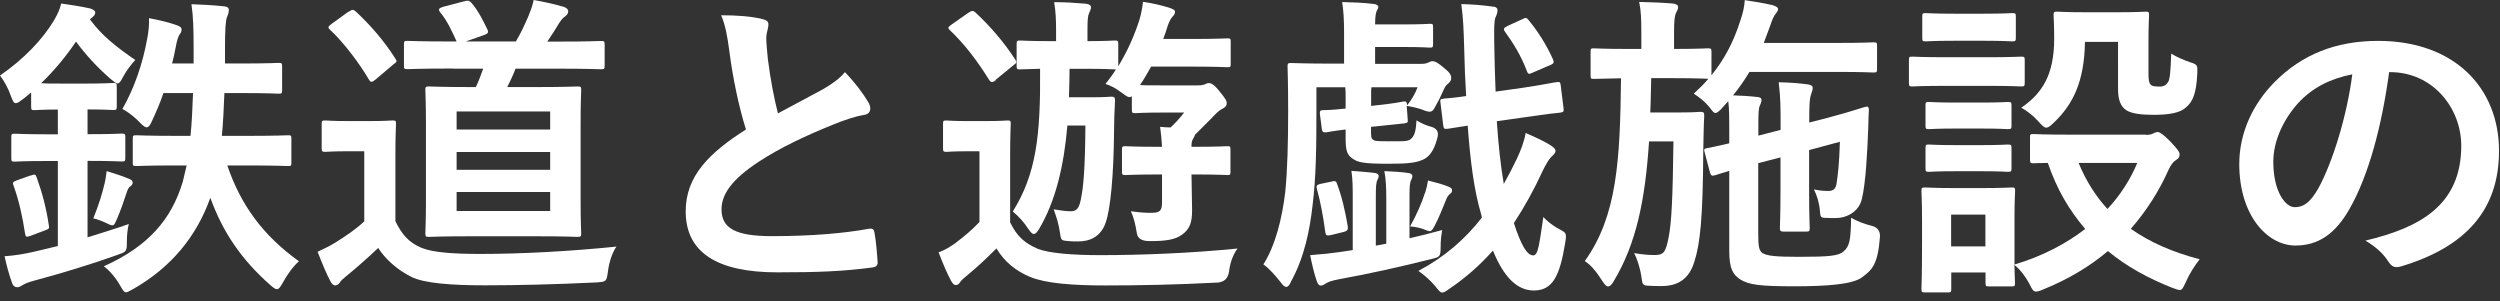<svg width="224" height="27" viewBox="0 0 224 27" fill="none" xmlns="http://www.w3.org/2000/svg"><rect x="0" y="0" width="224" height="27" fill="#333333" stroke="none"/><path d="M2.758 8.306c-.258.227-.506.431-.765.625-.258.194-.431.313-.571.313-.204 0-.28-.194-.452-.658C.743 7.93.377 7.25 0 6.766 2.155 5.29 3.868 3.47 4.86 1.788c.344-.592.517-1.023.624-1.475.852.118 1.876.28 2.619.452.28.086.431.226.431.345 0 .172-.087.312-.28.452l-.194.173c1.056 1.454 2.36 2.467 4.062 3.641-.345.366-.765.905-1.078 1.476-.226.431-.344.625-.506.625-.14 0-.313-.14-.625-.399C8.695 6.022 7.64 4.859 6.81 3.728c-.884 1.303-1.929 2.585-3.125 3.727.366.033.905.033 1.767.033h2.306c1.702 0 2.219-.054 2.392-.054.28 0 .312.032.312.344v1.767c0 .28-.032.313-.312.313-.173 0-.679-.054-2.306-.054v2.219h.086c2.134 0 2.791-.053 2.953-.053.312 0 .344.032.344.312v1.874c0 .281-.032.313-.344.313-.173 0-.83-.054-2.953-.054h-.086v6.852c1.25-.399 2.5-.765 3.696-1.196-.119.485-.173 1.024-.173 1.595 0 .904-.032.883-.905 1.195-2.219.798-5.118 1.681-7.477 2.306-.453.118-.83.28-.992.398-.14.087-.28.173-.453.173-.193 0-.366-.118-.452-.366-.28-.765-.506-1.616-.678-2.414.85-.054 1.767-.194 2.758-.431l2.015-.484v-7.617h-.905c-2.134 0-2.791.054-2.953.054-.28 0-.312-.033-.312-.313v-1.874c0-.281.032-.313.312-.313.173 0 .83.054 2.953.054h.905V9.815c-1.455 0-1.929.054-2.08.054-.28 0-.313-.033-.313-.313V8.339l-.032-.033zm0 7.424c.367-.14.432-.12.539.193.507 1.422.851 2.726 1.078 4.267.053.28.032.312-.345.452l-1.282.485c-.399.14-.453.118-.507-.227-.226-1.508-.539-2.897-1.023-4.266-.119-.28-.054-.344.312-.484l1.218-.431.01.011zm8.846.312c.194.086.281.172.281.312s-.055.226-.173.313c-.172.118-.258.258-.366.593-.226.71-.539 1.594-.83 2.272-.204.453-.258.658-.452.658-.14 0-.313-.087-.593-.227-.281-.14-.83-.344-1.11-.398.485-1.196.798-2.22 1.024-3.178.054-.259.118-.571.172-1.057.657.195 1.53.486 2.047.712zm3.039-7.703c-.28.851-.657 1.701-1.023 2.499-.173.399-.313.572-.486.572-.139 0-.312-.14-.571-.4-.453-.484-1.023-.937-1.594-1.25 1.056-1.841 1.821-4.04 2.241-6.399.086-.431.172-1.163.14-1.734.937.173 1.843.398 2.468.625.344.118.452.226.452.398 0 .194-.086.313-.172.431-.141.194-.259.593-.367 1.218-.086.452-.194.937-.312 1.389h1.929V4.353c0-1.735-.033-2.899-.194-3.976.969.033 1.961.086 2.952.194.28.032.399.14.399.312 0 .259-.087.453-.173.679-.118.28-.172 1.078-.172 2.758v1.368h1.594c2.274 0 3.039-.053 3.211-.053.28 0 .313.032.313.345v2.1c0 .28-.033.313-.313.313-.172 0-.937-.054-3.211-.054h-1.648c-.054 1.421-.119 2.704-.226 3.835h2.305c2.586 0 3.47-.054 3.642-.054.259 0 .28.032.28.313v2.133c0 .28-.032.312-.28.312-.172 0-1.056-.054-3.642-.054h-1.821c1.196 3.502 3.157 6.249 6.422 8.586-.516.453-1.023 1.143-1.454 1.93-.227.398-.345.57-.518.57-.14 0-.312-.118-.592-.366-2.64-2.327-4.267-4.773-5.377-7.822-1.25 3.502-3.523 6.228-6.875 8.156-.344.172-.538.312-.678.312-.172 0-.28-.172-.539-.625-.366-.657-.969-1.368-1.454-1.702 3.976-1.788 6.055-4.18 7.079-7.584l.345-1.455h-.905c-2.554 0-3.438.054-3.61.054-.28 0-.313-.032-.313-.312v-2.133c0-.281.033-.313.313-.313.172 0 1.056.054 3.61.054h1.249c.119-1.11.173-2.392.227-3.835h-2.673.022z" fill="#fff"/><path d="M35.428 19.823c.593 1.196 1.196 1.907 2.36 2.392.992.398 2.758.538 5.226.538 3.663 0 7.984-.226 12.219-.657-.399.571-.658 1.422-.765 2.241-.119.905-.141.905-1.057.97-3.609.173-6.992.258-9.945.258-2.952 0-5.462-.172-6.626-.765-1.25-.624-2.327-1.594-2.952-2.585-.884.851-1.961 1.788-2.867 2.532-.312.258-.484.398-.571.571-.14.172-.258.258-.43.258-.12 0-.28-.118-.4-.345-.398-.743-.764-1.648-1.163-2.671.743-.345 1.143-.54 1.681-.884.83-.517 1.789-1.163 2.5-1.842v-6.281h-1.39c-1.53 0-1.929.054-2.08.054-.312 0-.345-.032-.345-.345v-2.155c0-.28.033-.312.345-.312.14 0 .539.054 2.08.054h1.788c1.509 0 1.961-.054 2.134-.054.28 0 .312.032.312.312 0 .173-.054.97-.054 2.705v6.022-.011zm-4.18-18.767c.172-.119.258-.173.345-.173.086 0 .172.054.28.14 1.303 1.217 2.532 2.618 3.555 4.234.172.227.14.281-.172.507L33.64 7.132c-.173.14-.259.194-.345.194-.119 0-.172-.086-.259-.226-.851-1.455-2.273-3.33-3.469-4.439-.227-.205-.173-.281.14-.517l1.53-1.11.011.022zM40.6 6.14c-2.952 0-3.922.055-4.094.055-.28 0-.313-.033-.313-.345V4.008c0-.313.033-.345.313-.345.172 0 1.142.054 4.094.054h.313c-.399-.884-.851-1.875-1.476-2.618-.194-.259-.119-.366.258-.485l1.929-.506c.345-.086.399-.054.593.118.624.711 1.023 1.53 1.454 2.414.14.28.032.366-.258.484l-1.681.593h4.493c.452-.765.765-1.455 1.109-2.241.173-.431.346-.83.486-1.476.937.172 1.874.366 2.725.625.227.086.367.205.367.398 0 .194-.119.313-.28.453-.227.14-.367.344-.518.571-.312.517-.657 1.077-1.077 1.681h.905c2.758 0 3.728-.054 3.89-.054.312 0 .345.032.345.344V5.86c0 .313-.033.345-.345.345-.172 0-1.142-.053-3.89-.053h-3.75c-.226.592-.484 1.142-.743 1.648h2.704c2.532 0 3.437-.054 3.577-.054.313 0 .345.032.345.313 0 .171-.053 1.055-.053 3.102v6.766c0 2.015.053 2.79.053 2.952 0 .312-.032.345-.345.345-.14 0-1.055-.054-3.577-.054h-6.087c-2.532 0-3.437.054-3.61.054-.312 0-.345-.033-.345-.345 0-.172.054-.937.054-2.952v-6.766c0-2.047-.054-2.931-.054-3.102 0-.281.033-.313.345-.313.173 0 1.078.054 3.61.054h.571c.258-.539.453-1.077.657-1.648H40.59l.01-.012zm.313 5.463h8.383V9.987h-8.383v1.616zm8.383 3.609v-1.594h-8.383v1.594h8.383zm0 1.993h-8.383v1.702h8.383v-1.702z" fill="#fff"/><path d="M68.344 1.713c.345.087.506.227.506.453 0 .398-.193.797-.193 1.196 0 .571.086 1.249.14 1.907.258 1.993.538 3.415.905 4.891 1.422-.765 2.446-1.304 4.04-2.166.83-.484 1.508-.969 1.961-1.53.906.938 1.649 1.929 2.08 2.672.118.173.194.399.194.593 0 .28-.172.517-.571.571-.851.14-1.821.485-2.726.85-2.446.992-4.72 2.048-6.68 3.33-2.468 1.616-3.352 2.952-3.352 4.288 0 1.68 1.25 2.392 4.515 2.392 3.577 0 6.487-.26 8.674-.658.313-.054.453 0 .517.345.14.765.226 1.788.28 2.639.032.313-.172.453-.517.485-2.586.345-4.86.431-8.469.431-5.377 0-8.21-1.767-8.21-5.462 0-3.156 2.079-5.225 5.398-7.337-.679-2.187-1.196-4.751-1.476-6.938-.194-1.508-.4-2.499-.744-3.296 1.368 0 2.672.086 3.728.344z" fill="#fff"/><path d="M90.53 19.963c.593 1.217 1.282 1.821 2.446 2.327.991.399 3.124.571 5.624.571 3.642 0 8.049-.172 12.284-.592-.399.538-.657 1.217-.765 2.079-.093.603-.435.926-1.024.97-3.663.194-7.079.258-10.063.258-2.985 0-5.377-.194-6.735-.765-1.303-.538-2.305-1.368-3.017-2.553-.83.829-1.53 1.508-2.618 2.413-.28.226-.517.431-.625.593-.087.14-.194.28-.399.28-.172 0-.312-.172-.431-.399-.398-.743-.711-1.508-1.109-2.532.592-.226 1.023-.484 1.53-.851.743-.571 1.454-1.142 2.133-1.874v-6.335h-1.024c-1.422 0-1.788.054-1.928.054-.28 0-.313-.032-.313-.345v-2.155c0-.28.033-.312.313-.312.14 0 .506.054 1.928.054h1.53c1.423 0 1.843-.054 2.015-.054.259 0 .281.032.281.312 0 .173-.054.992-.054 2.758v6.109l.021-.011zM89.227 7.175c-.141.119-.259.173-.345.173-.086 0-.172-.054-.259-.194-1.056-1.703-2.187-3.189-3.502-4.439-.226-.205-.194-.28.14-.517l1.509-1.056c.312-.194.398-.226.625-.032 1.303 1.217 2.532 2.618 3.577 4.234.14.226.14.28-.172.506l-1.595 1.304.022.021zm12.218 1.422c-.258.226-.431.086-.97-.312-.485-.367-.905-.593-1.422-.765.345-.431.657-.851.937-1.304h-.118c-.172 0-.765-.054-2.704-.054h-1.336c0 .884-.032 1.735-.054 2.554h2.079c1.218 0 1.53-.054 1.703-.054.28 0 .344.054.344.345-.054.937-.086 2.079-.086 2.79-.032 3.835-.312 6.992-.765 8.188-.431 1.217-1.39 1.648-2.446 1.648-.345 0-.571 0-.883-.033-.625-.053-.658-.053-.744-.71-.118-.851-.345-1.509-.57-2.133.71.118 1.141.172 1.508.172.485 0 .743-.194.905-.969.258-1.164.398-2.759.431-6.712h-1.616c-.313 3.641-1.056 6.765-2.533 9.265-.172.28-.312.452-.485.452-.14 0-.28-.172-.484-.452-.399-.625-.852-1.11-1.39-1.563 2.079-3.329 2.5-6.733 2.446-12.788-1.218.033-1.649.054-1.789.054-.28 0-.313-.032-.313-.344V3.943c0-.28.033-.313.313-.313.172 0 .765.055 2.705.055h.517V2.78c0-.992-.033-1.789-.173-2.586 1.056 0 1.788.054 2.845.14.28.032.453.14.453.312 0 .205-.087.345-.173.539-.118.259-.14.679-.14 1.595v.905c1.735 0 2.273-.055 2.446-.055.28 0 .312.033.312.313v1.993c.851-1.39 1.455-2.79 1.875-4.094.172-.538.28-1.142.345-1.68.937.14 1.616.312 2.273.506.431.14.593.226.593.399 0 .172-.086.28-.226.431-.173.172-.313.484-.431.829-.119.399-.259.797-.399 1.163h2.64c2.22 0 2.952-.053 3.125-.053.258 0 .28.033.28.313v1.992c0 .258-.033.28-.28.28-.173 0-.905-.053-3.125-.053h-3.728c-.313.571-.625 1.109-.991 1.648.366.033.991.033 2.154.033h3.039c.312 0 .453-.033.593-.087.086-.033.226-.119.366-.119.226 0 .485.119.991.766.507.624.625.797.625 1.055 0 .226-.194.399-.399.485-.258.118-.517.366-.969.851l-1.476 1.476c-.033.119-.087.226-.173.366-.118.205-.14.345-.14.711h.366c2.015 0 2.673-.054 2.845-.054.259 0 .28.033.28.313v1.961c0 .28-.032.312-.28.312-.172 0-.83-.054-2.845-.054h-.366c0 .884.054 2.133.054 3.211 0 1.077-.194 1.68-.905 2.187-.593.43-1.422.592-3.017.57-.603-.02-.945-.247-1.024-.678-.118-.765-.28-1.454-.538-1.993.851.118 1.282.14 1.821.14.765 0 .969-.172.969-.937v-2.5h-.398c-2.048 0-2.705.054-2.877.054-.28 0-.313-.032-.313-.312v-1.961c0-.28.033-.313.313-.313.172 0 .829.054 2.877.054h.398c-.032-.592-.086-1.195-.172-1.788.345.032.657.054.937.054.431-.399.798-.797 1.218-1.336h-1.821c-1.843 0-2.392.054-2.554.054-.28 0-.312-.033-.312-.345V8.597h.032z" fill="#fff"/><path d="M122.853 12.002c0 .28 0 .43.259.571.172.086.625.086 1.39.086 1.078 0 1.595.032 1.875-.173.345-.28.485-.656.539-1.702.431.259.851.453 1.303.571.496.129.694.431.593.905-.226.937-.571 1.616-1.142 1.96-.679.367-1.476.453-3.243.453-2.242 0-2.791-.118-3.265-.484-.507-.345-.593-.798-.593-1.843v-.743c-1.163.14-1.562.227-1.767.258-.258 0-.312-.031-.366-.311l-.173-1.337c-.032-.28.054-.345.313-.345.205 0 .657 0 1.993-.14V8.651c0-.259 0-.506-.032-.83h-2.586v2.134c0 3.329-.032 5.882-.345 8.446-.258 2.273-.743 4.665-1.929 6.819-.14.345-.28.485-.431.485-.15 0-.28-.118-.484-.398-.485-.625-1.078-1.282-1.563-1.617 1.078-1.701 1.681-4.126 1.961-6.506.194-1.929.259-4.461.259-7.251 0-2.586-.054-3.813-.054-3.975 0-.28.032-.313.345-.313.172 0 1.25.055 3.523.055h1.196V2.887c0-1.077-.054-2.014-.172-2.704 1.077.032 1.842.054 2.844.172.259.033.399.141.399.259 0 .14-.119.28-.172.431-.054.151-.119.452-.119 1.142h2.64c1.616 0 2.101-.054 2.273-.054.259 0 .281.032.281.313v1.475c0 .313-.033.345-.281.345-.172 0-.657-.054-2.273-.054h-2.64V5.72h4.148c.28 0 .431-.032.625-.118.119-.054.227-.118.345-.118.259 0 .517.14 1.024.571.538.431.679.657.679.937 0 .226-.119.366-.259.485-.172.118-.28.258-.431.593-.194.43-.366.818-.679 1.367-.205.399-.312.571-.571.571-.14 0-.345-.053-.625-.172-.28-.118-.937-.28-1.422-.345l.086 1.196c.032.28 0 .313-.28.366l-2.468.259-.538.054v.657l.01-.021zm3.416 9.351c1.024-.226 2.015-.485 2.952-.743-.086.484-.14.97-.14 1.475 0 .938-.054.938-.905 1.142-2.586.658-5.657 1.336-8.07 1.767-.765.14-1.142.28-1.304.399-.14.087-.28.194-.452.194-.173 0-.281-.14-.367-.399-.258-.765-.431-1.508-.592-2.327 1.142-.086 1.928-.172 2.672-.28l1.142-.172v-4.601c0-.969 0-1.734-.119-2.499.712.054 1.595.119 2.134.194.194.032.312.14.312.258 0 .141-.054.227-.118.367-.119.226-.14.657-.14 1.476v4.406l.937-.172v-4.04c0-.97-.032-1.768-.172-2.468.711.033 1.648.087 2.165.173.227.032.345.14.345.258 0 .141-.054.259-.118.399-.119.226-.14.657-.14 1.39v3.814l-.022-.011zm-7.047-5.063c.345-.087.485-.12.571.172.431 1.109.765 2.585.97 3.835.032.313-.054.399-.366.485l-1.142.28c-.399.086-.453.032-.507-.259-.172-1.303-.431-2.725-.743-3.835-.086-.28-.054-.398.28-.485l.937-.193zm4.095-6.853c1.648-.172 2.273-.312 2.446-.344.226-.033.28.032.312.344.366-.43.744-1.077.938-1.616h-4.127c-.033.141-.033.281-.033.453v1.217l.453-.054h.011zm4.374 7.843c.119-.366.205-.743.259-1.11.765.195 1.39.367 1.875.572.258.118.28.194.28.312 0 .119-.032.205-.172.313-.141.107-.281.28-.367.538-.28.679-.657 1.649-1.023 2.328-.313.592-.399.538-.83.366-.399-.173-.905-.28-1.368-.313.592-1.056 1.055-2.133 1.336-3.016l.01.01zm6.422-6.42c.14 2.079.345 4.007.625 5.623.399-.711.797-1.476 1.164-2.241.345-.742.657-1.508.797-2.327.797.345 1.681.744 2.241 1.11.28.194.431.313.431.485 0 .226-.172.345-.398.57-.194.195-.453.626-.744 1.218-.797 1.735-1.648 3.265-2.586 4.687.625 1.928 1.164 2.898 1.735 2.898.452 0 .539-1.023.905-3.437.259.28.765.744 1.422 1.077.625.345.679.345.539 1.217-.485 3.017-1.142 4.289-2.812 4.289-1.509 0-2.705-1.218-3.664-3.577-1.142 1.282-2.413 2.413-3.889 3.415-.313.226-.485.345-.658.345-.172 0-.312-.172-.625-.572-.431-.516-.969-.99-1.508-1.367 2.36-1.25 4.181-2.845 5.689-4.773l-.054-.259c-.657-2.187-.991-4.891-1.217-7.983l-1.789.28c-.312.032-.345 0-.399-.258l-.258-2.133c-.033-.259 0-.259.312-.313.227-.032.711-.032 1.994-.226-.087-1.368-.14-2.758-.173-4.234-.054-1.874-.086-2.64-.258-4.008 1.056.033 1.821.086 2.812.226.28 0 .431.141.431.313 0 .258-.086.452-.173.625-.14.345-.14.937-.118 2.5.032 1.389.054 2.79.118 4.18l2.446-.345c2.08-.313 2.759-.485 3.039-.507.258-.032.312 0 .345.259l.258 2.079c.033.312 0 .344-.312.399-.28.032-.97.085-3.071.398l-2.586.367h-.011zm2.328-9.158c.258-.14.344-.14.538.118.798.97 1.563 2.155 2.155 3.47.119.28.119.398-.226.538l-1.53.658c-.366.172-.453.194-.571-.119-.507-1.368-1.25-2.553-1.961-3.523-.173-.258-.119-.344.226-.517l1.369-.625z" fill="#fff"/><path d="M154.294 9.697c-.28.28-.452.43-.593.43-.14 0-.28-.172-.571-.571-.431-.506-.883-.851-1.368-1.163.485-.453.937-.883 1.304-1.336h-.054c-.14 0-.884-.054-3.071-.054h-1.993c-.033 1.077-.033 2.101-.086 3.071h2.79c1.218 0 1.53-.054 1.703-.054.28 0 .344.054.344.344-.053.884-.053 1.789-.086 3.071-.032 6.141-.28 8.382-.797 10.009-.485 1.594-1.509 2.186-2.952 2.186-.431 0-.798 0-1.196-.032-.453-.032-.507-.054-.593-.765-.119-.829-.399-1.68-.657-2.154.743.118 1.217.171 1.842.171.83 0 .991-.28 1.25-1.594s.366-3.436.431-8.586h-2.187c-.345 5.257-1.142 9.158-3.157 12.508-.194.345-.345.485-.517.485-.141 0-.281-.14-.485-.453-.539-.83-.992-1.422-1.595-1.82 2.898-4.062 3.157-9.007 3.243-16.376-1.681.032-2.306.054-2.446.054-.258 0-.28-.032-.28-.345V4.644c0-.28.033-.313.28-.313.173 0 .884.054 3.104.054h1.163V2.93c0-1.249-.032-1.992-.194-2.757 1.056.032 1.961.054 2.985.14.312.032.506.14.506.312 0 .205-.086.313-.194.539-.118.259-.172.657-.172 1.766v1.455c2.133 0 2.866-.054 3.038-.054.281 0 .313.033.313.313v2.101c1.217-1.509 1.993-3.038 2.586-4.892.258-.743.366-1.303.399-1.842.905.14 1.68.259 2.499.453.367.118.485.226.485.344 0 .141-.086.259-.172.367-.227.258-.367.625-.539 1.142l-.571 1.53h6.594c2.306 0 3.071-.054 3.243-.054.281 0 .313.032.313.312v2.079c0 .281-.032.313-.313.313-.172 0-.937-.054-3.243-.054h-7.876c-.431.711-.905 1.422-1.476 2.101.743.032 1.368.054 2.101.14.312 0 .452.118.452.258 0 .194-.054.313-.14.507-.118.226-.14.657-.14 1.681v1.023l1.993-.517v-.226c0-1.767 0-2.64-.172-4.04 1.218.032 1.789.086 2.618.193.28.033.431.14.431.313 0 .204-.086.366-.14.571-.14.345-.172.883-.172 2.532l1.681-.431c2.359-.625 3.211-.97 3.437-.992.172-.032.226.087.226.281-.032.366-.032.883-.054 1.562-.086 2.273-.226 4.977-.571 6.421-.258 1.077-1.142 1.508-1.735 1.648-.344.086-.851.086-1.508.054-.431 0-.485-.086-.517-.592-.054-.744-.259-1.39-.539-1.961.539.118.884.14 1.304.14.366 0 .625-.14.711-.593.14-.829.259-1.961.312-3.814l-2.758.744v3.695c0 2.133.054 3.124.054 3.297 0 .28-.032.312-.345.312h-2.015c-.28 0-.312-.086-.312-.366 0-.173.054-1.11.054-3.243v-3.038l-1.994.517v6.28c0 1.143.054 1.53.367 1.768.431.258 1.142.344 3.297.344 2.672 0 3.555-.086 3.976-.484.517-.431.657-.938.678-3.017.539.313 1.218.571 1.929.744.474.15.693.481.657.991-.193 2.531-.743 2.952-1.616 3.609-.829.625-3.157.797-6.001.797-3.071 0-4.127-.118-4.914-.625-.625-.431-.969-.905-.969-2.553V15.31c-.884.258-1.164.366-1.283.398-.312.086-.366 0-.452-.28l-.485-1.842c-.054-.205-.032-.259.226-.313.173-.032.765-.14 1.994-.431v-1.335c0-.992 0-1.681-.087-2.447l-.592.658.032-.021z" fill="#fff"/><path d="M178.064 5.128c2.166 0 2.866-.054 3.039-.054.28 0 .312.033.312.313v2.014c0 .313-.032.345-.312.345-.173 0-.884-.054-3.039-.054h-3.696c-2.154 0-2.866.054-3.016.054-.281 0-.313-.032-.313-.345V5.387c0-.28.032-.313.313-.313.14 0 .851.054 3.016.054h3.696zm14.212 6.96c.313 0 .485-.054.625-.118.119-.055.259-.14.431-.14.194 0 .539.258 1.078.796.657.679.883.991.883 1.196 0 .258-.086.366-.312.507-.227.14-.453.398-.679.883-.83 1.875-1.961 3.663-3.383 5.29 1.702 1.196 3.749 2.101 6.174 2.725-.453.571-.905 1.283-1.218 1.993-.259.54-.345.765-.571.765-.14 0-.345-.085-.657-.194-2.166-.851-4.127-1.928-5.776-3.296-1.616 1.368-3.555 2.532-5.796 3.437-.313.14-.518.193-.658.193-.226 0-.345-.193-.592-.711-.345-.624-.765-1.217-1.336-1.68.032 1.142.053 1.508.053 1.616 0 .28-.032.312-.312.312h-2.015c-.28 0-.312-.032-.312-.312v-.937h-3.071v1.476c0 .28-.033.311-.313.311h-2.015c-.312 0-.344-.031-.344-.311 0-.194.054-.852.054-4.289v-1.82c0-1.789-.054-2.467-.054-2.672 0-.28.032-.312.344-.312.173 0 .765.054 2.586.054h2.532c1.843 0 2.414-.054 2.619-.054.28 0 .312.032.312.312 0 .172-.054.852-.054 2.187v4.406c2.5-.743 4.634-1.874 6.336-3.189-1.422-1.648-2.554-3.576-3.351-5.914-.83 0-1.196.032-1.282.032-.28 0-.313-.032-.313-.344v-1.994c0-.258.033-.28.313-.28.172 0 .991.054 3.469.054h6.627l-.022.022zm-14.557-10.86c1.843 0 2.392-.054 2.554-.054.313 0 .345.033.345.313v1.907c0 .28-.032.312-.345.312-.172 0-.711-.054-2.554-.054h-2.586c-1.842 0-2.413.054-2.585.054-.281 0-.313-.032-.313-.312V1.487c0-.28.032-.313.313-.313.172 0 .743.054 2.585.054h2.586zm-.226 7.962c1.735 0 2.241-.054 2.392-.054.313 0 .345.032.345.28v1.842c0 .28-.032.312-.345.312-.14 0-.657-.053-2.392-.053h-2.241c-1.735 0-2.241.053-2.414.053-.28 0-.312-.032-.312-.312V9.416c0-.259.032-.28.312-.28.173 0 .679.054 2.414.054h2.241zm0 3.813c1.735 0 2.241-.053 2.392-.053.313 0 .345.032.345.312v1.821c0 .28-.032.312-.345.312-.14 0-.657-.054-2.392-.054h-2.241c-1.735 0-2.241.054-2.414.054-.28 0-.312-.032-.312-.312v-1.821c0-.28.032-.312.312-.312.173 0 .679.053 2.414.053h2.241zm-2.672 6.227v2.845h3.071V19.23h-3.071zm11.992-15.492c-.053 3.577-1.077 5.624-2.79 7.251-.313.312-.517.452-.679.452-.162 0-.366-.172-.679-.538-.431-.485-1.056-.992-1.562-1.25 1.907-1.303 2.952-2.984 2.952-6.195 0-1.282-.054-1.928-.054-2.101 0-.28.033-.312.345-.312.172 0 .679.054 2.5.054h2.844c1.821 0 2.392-.054 2.554-.054.28 0 .312.032.312.312 0 .173-.053.851-.053 2.306v2.952c0 .452.032.797.193.969.141.14.345.173.798.173.398 0 .592-.14.765-.399.172-.28.226-.969.28-2.553.453.28 1.142.592 1.681.765.711.226.679.28.657 1.023-.086 1.702-.366 2.5-1.023 3.038-.485.453-1.39.658-2.899.658-1.164 0-1.961-.119-2.413-.399-.572-.366-.766-.991-.766-1.96V3.75h-2.952l-.011-.012zm-.571 10.86c.658 1.594 1.509 2.952 2.586 4.126 1.196-1.282 2.08-2.704 2.672-4.126h-5.258z" fill="#fff"/><path d="M214.064 6.486c-.657 4.826-1.842 9.264-3.556 12.249-1.217 2.133-2.704 3.265-4.837 3.265-2.5 0-5.032-2.672-5.032-7.305 0-2.725 1.163-5.344 3.211-7.39 2.392-2.392 5.398-3.642 9.234-3.642 6.82 0 10.828 4.202 10.828 9.857 0 5.29-2.984 8.609-8.76 10.343-.592.173-.851.054-1.217-.517-.313-.485-.905-1.142-1.994-1.788 4.806-1.142 8.588-3.125 8.588-8.501 0-3.382-2.554-6.593-6.368-6.593h-.118l.021.022zm-8.156 2.758c-1.369 1.53-2.22 3.436-2.22 5.257 0 2.619 1.056 4.062 1.929 4.062.743 0 1.368-.366 2.133-1.735 1.25-2.305 2.532-6.399 3.017-10.17-1.993.399-3.577 1.196-4.859 2.586z" fill="#fff"/></svg>